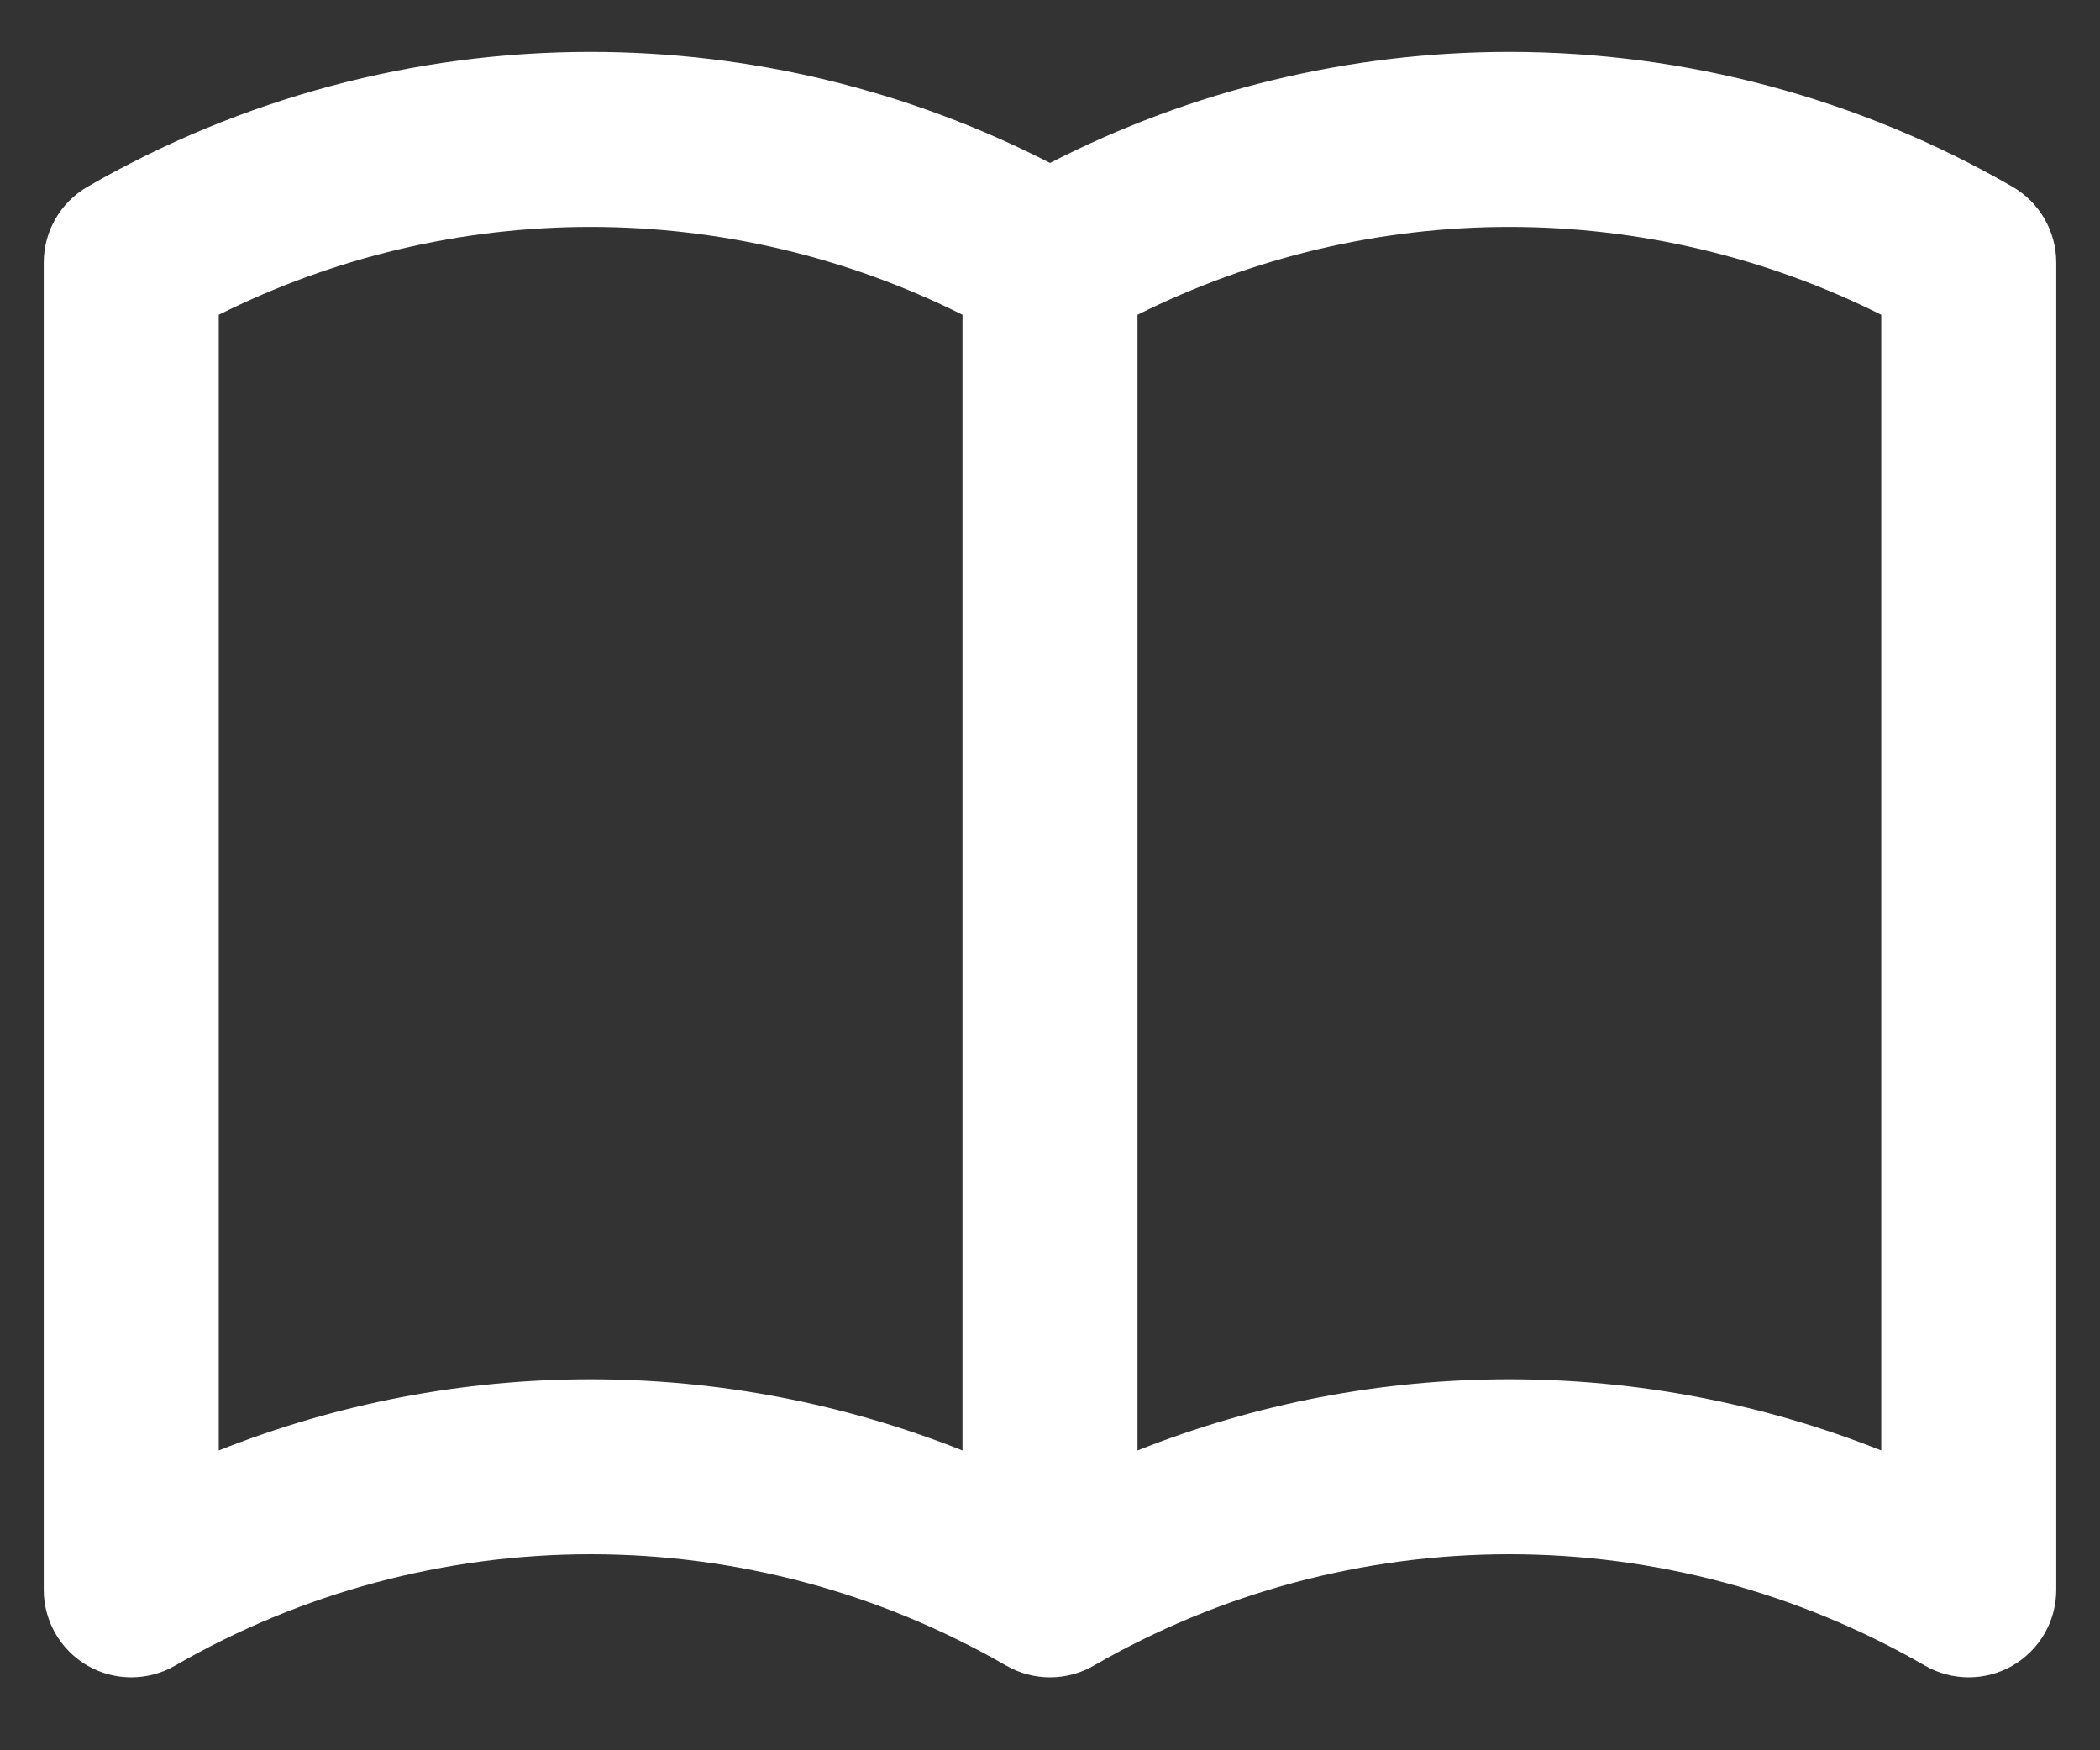 <?xml version="1.0" ?><svg width="24" height="20" viewBox="0 0 24 20" fill="none" xmlns="http://www.w3.org/2000/svg">
<rect x="0" y="0" width="24" height="20" fill="#333333" stroke="none"/>
<path fill-rule="evenodd" clip-rule="evenodd" d="M2.5 3.597V16.574C3.848 16.038 5.29 15.76 6.75 15.76C8.21 15.76 9.652 16.038 11 16.574V3.597C9.683 2.938 8.228 2.593 6.75 2.593C5.272 2.593 3.817 2.938 2.5 3.597ZM13 3.597V16.574C14.348 16.038 15.79 15.76 17.25 15.76C18.71 15.76 20.152 16.038 21.5 16.574V3.597C20.183 2.938 18.728 2.593 17.25 2.593C15.772 2.593 14.317 2.938 13 3.597ZM12 1.862C10.378 1.029 8.579 0.593 6.75 0.593C4.731 0.593 2.748 1.125 1 2.134C0.691 2.313 0.5 2.643 0.5 3V18.167C0.5 18.524 0.691 18.854 1 19.033C1.309 19.211 1.691 19.211 2 19.033C3.444 18.199 5.082 17.76 6.75 17.76C8.418 17.76 10.056 18.199 11.5 19.033C11.809 19.211 12.191 19.211 12.5 19.033C13.944 18.199 15.582 17.76 17.25 17.76C18.918 17.76 20.556 18.199 22 19.033C22.309 19.211 22.691 19.211 23 19.033C23.309 18.854 23.5 18.524 23.5 18.167V3C23.5 2.643 23.309 2.313 23 2.134C21.252 1.125 19.269 0.593 17.25 0.593C15.421 0.593 13.622 1.029 12 1.862Z" fill="white"/>
</svg>
